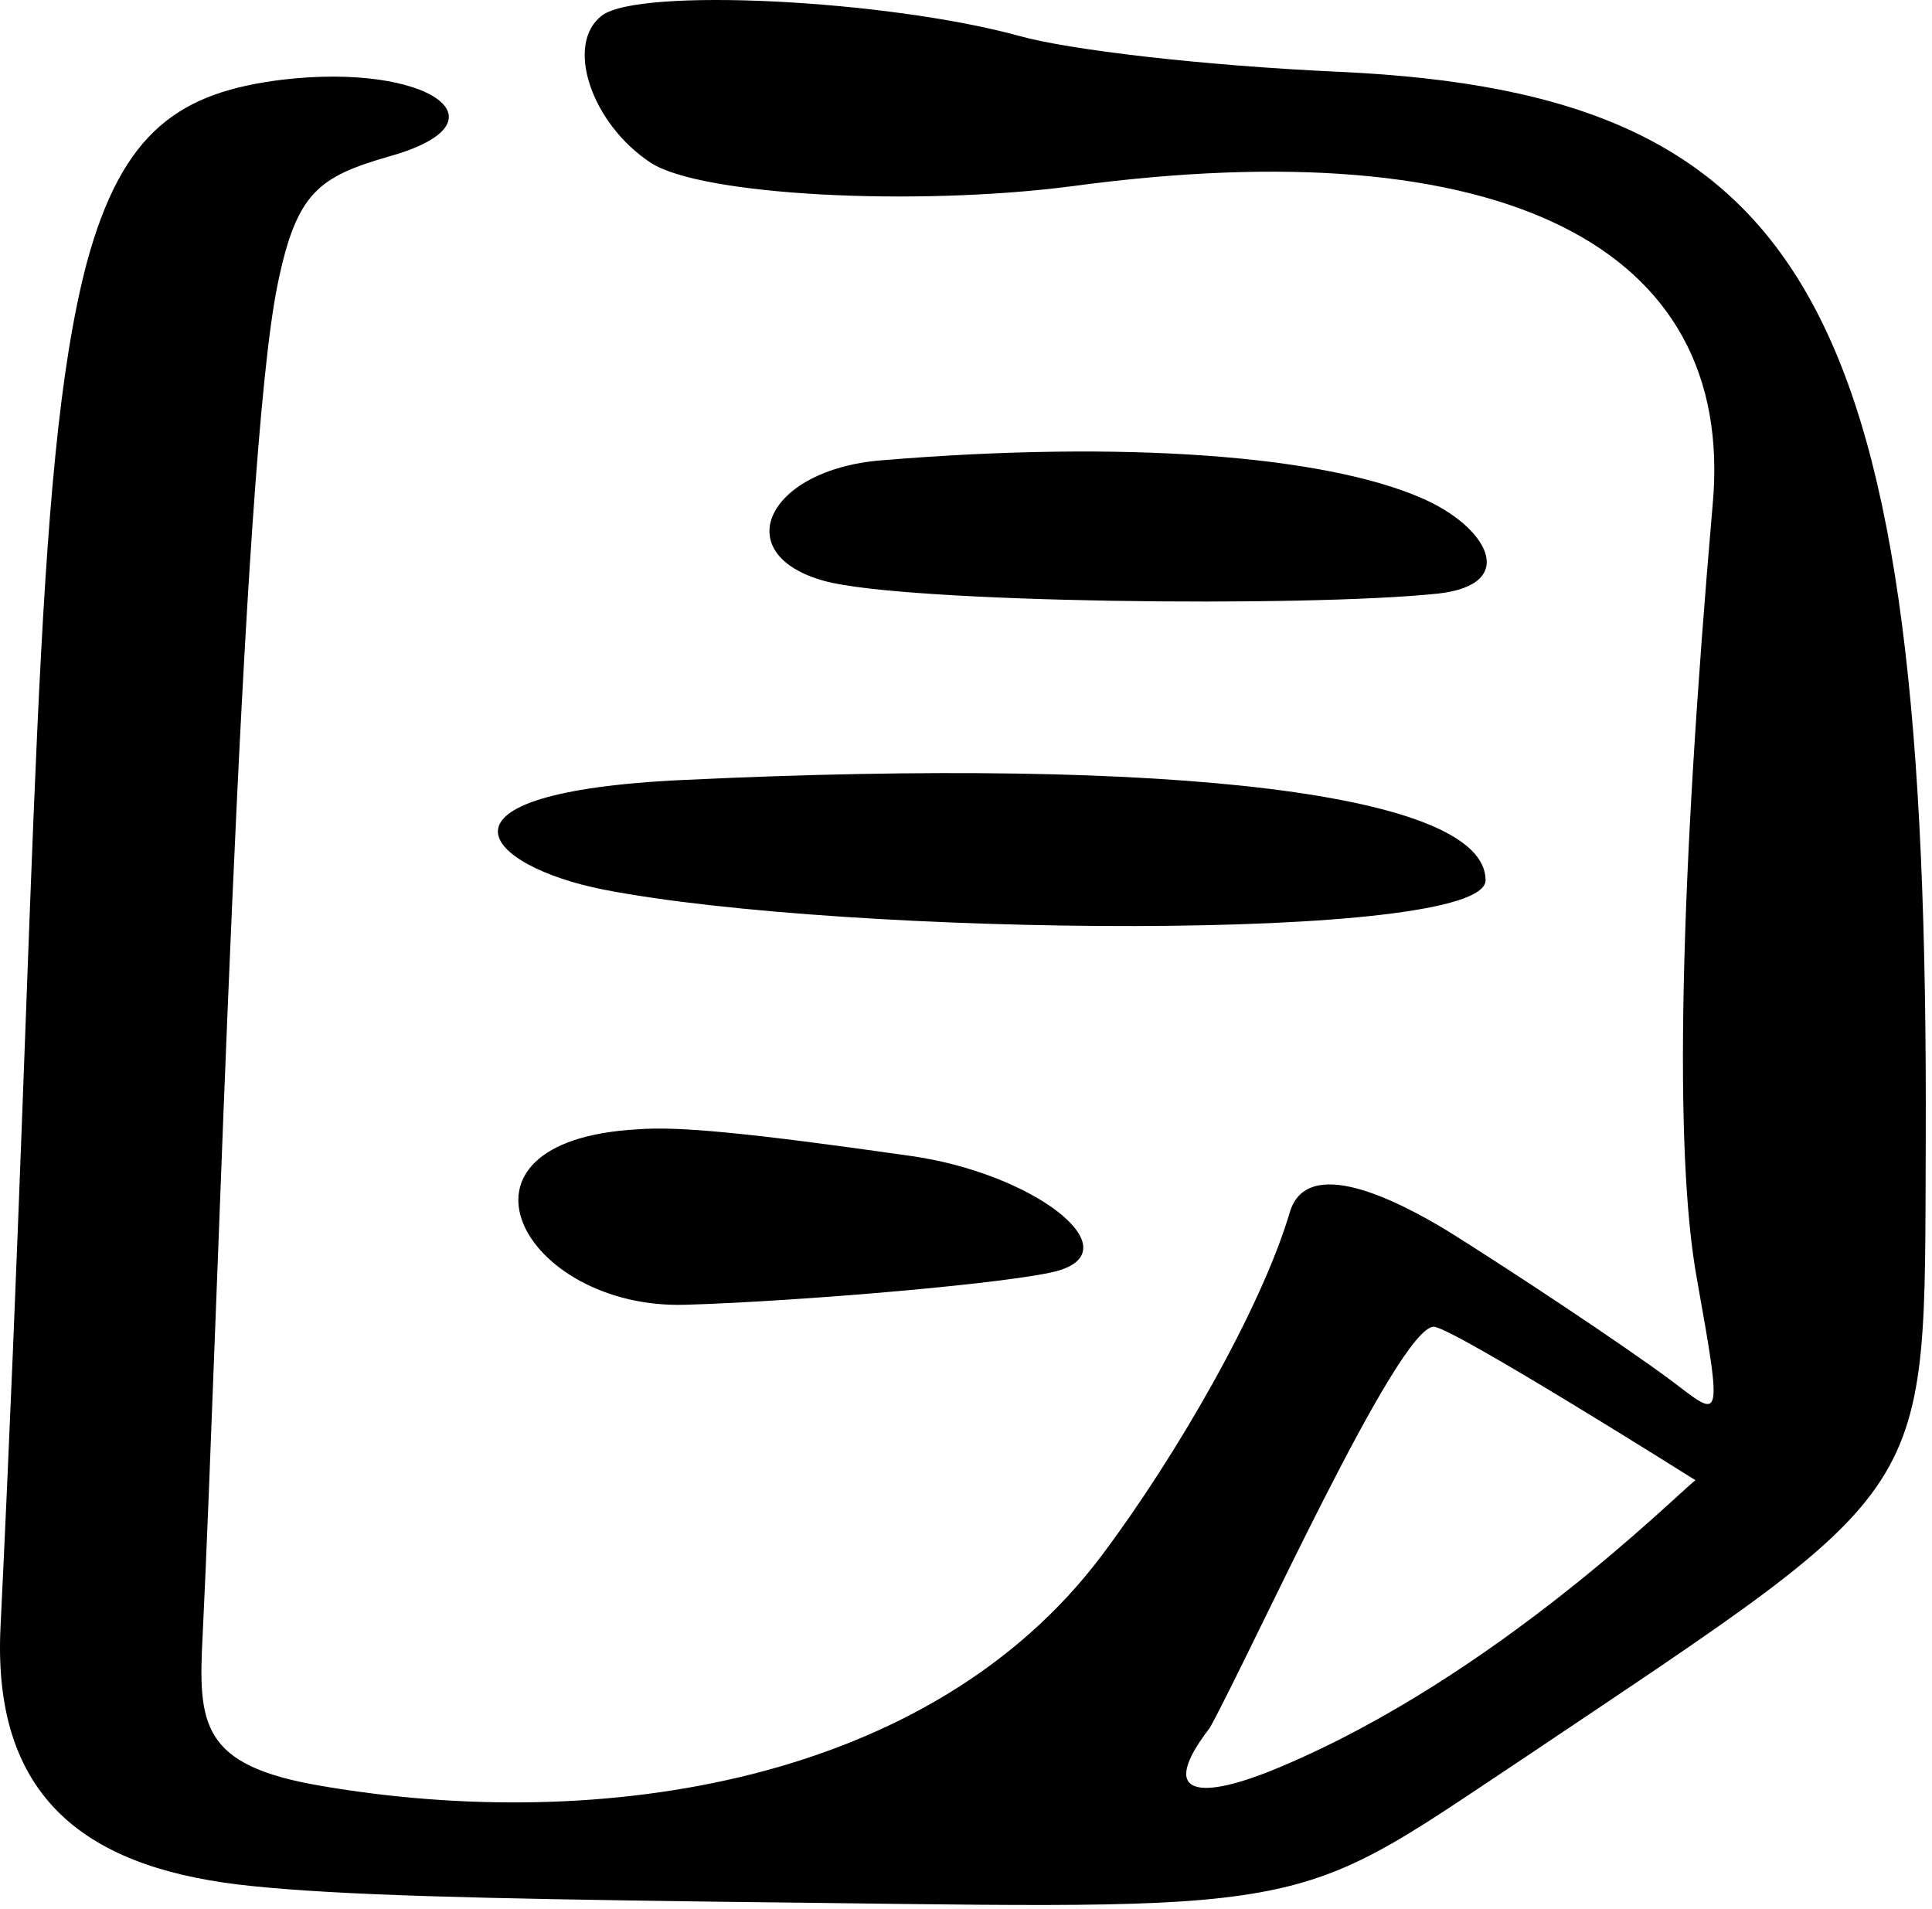 <?xml version="1.0" encoding="UTF-8"?> <svg xmlns="http://www.w3.org/2000/svg" width="249" height="246" viewBox="0 0 249 246" fill="none"><path fill-rule="evenodd" clip-rule="evenodd" d="M77.599 1.991C72.753 5.625 76.186 15.921 83.857 20.968C90.318 25.208 117.976 26.622 138.165 23.997C193.482 16.527 223.765 31.669 220.737 64.98C216.497 113.837 215.69 148.36 218.718 164.915C222.15 184.094 221.747 182.681 215.287 177.835C209.028 173.192 194.694 163.703 186.618 158.656C179.956 154.618 168.448 148.764 166.227 156.234C162.593 168.549 151.691 187.526 142.001 200.447C119.995 229.721 77.599 236.383 41.259 230.124C25.915 227.5 25.512 222.251 26.117 210.743C28.136 169.558 30.962 59.731 35.808 36.514C38.23 24.805 41.057 22.785 50.142 20.161C66.091 15.719 55.189 8.048 36.414 10.268C23.291 11.883 15.822 16.729 11.178 33.89C4.112 60.741 4.92 109.597 0.074 209.532C-1.137 232.951 12.591 241.026 32.376 243.045C44.086 244.257 61.851 244.66 91.731 245.064C128.878 245.468 147.451 246.074 159.969 244.257C174.101 242.238 180.36 237.19 197.117 226.087C250.011 190.554 247.992 193.785 248.194 146.947C248.598 39.542 233.658 12.085 172.688 9.259C154.922 8.451 137.761 6.432 131.301 4.615C114.342 -0.028 82.444 -1.643 77.599 1.991ZM113.534 59.327C98.797 60.539 93.75 71.441 106.267 74.873C116.563 77.699 168.246 78.305 185.407 76.488C195.905 75.276 191.665 67.807 183.186 64.173C170.669 58.722 145.029 56.703 113.534 59.327ZM88.097 100.512C53.373 102.128 62.457 111.616 77.801 114.645C108.892 120.701 191.463 121.509 191.463 113.433C191.463 102.329 151.894 97.484 88.097 100.512ZM88.298 168.145C102.632 167.741 131.301 165.318 136.55 163.703C145.635 160.877 133.118 151.186 117.371 148.966C96.173 145.937 87.289 145.13 82.242 145.533C55.593 146.947 67.302 168.75 88.298 168.145ZM218.516 190.756C216.093 192.573 192.876 215.992 165.016 227.702C154.518 232.143 149.067 231.538 155.931 222.655C161.382 212.762 180.158 170.971 184.801 170.971C187.426 171.173 218.516 190.756 218.516 190.756Z" fill="black"></path></svg> 